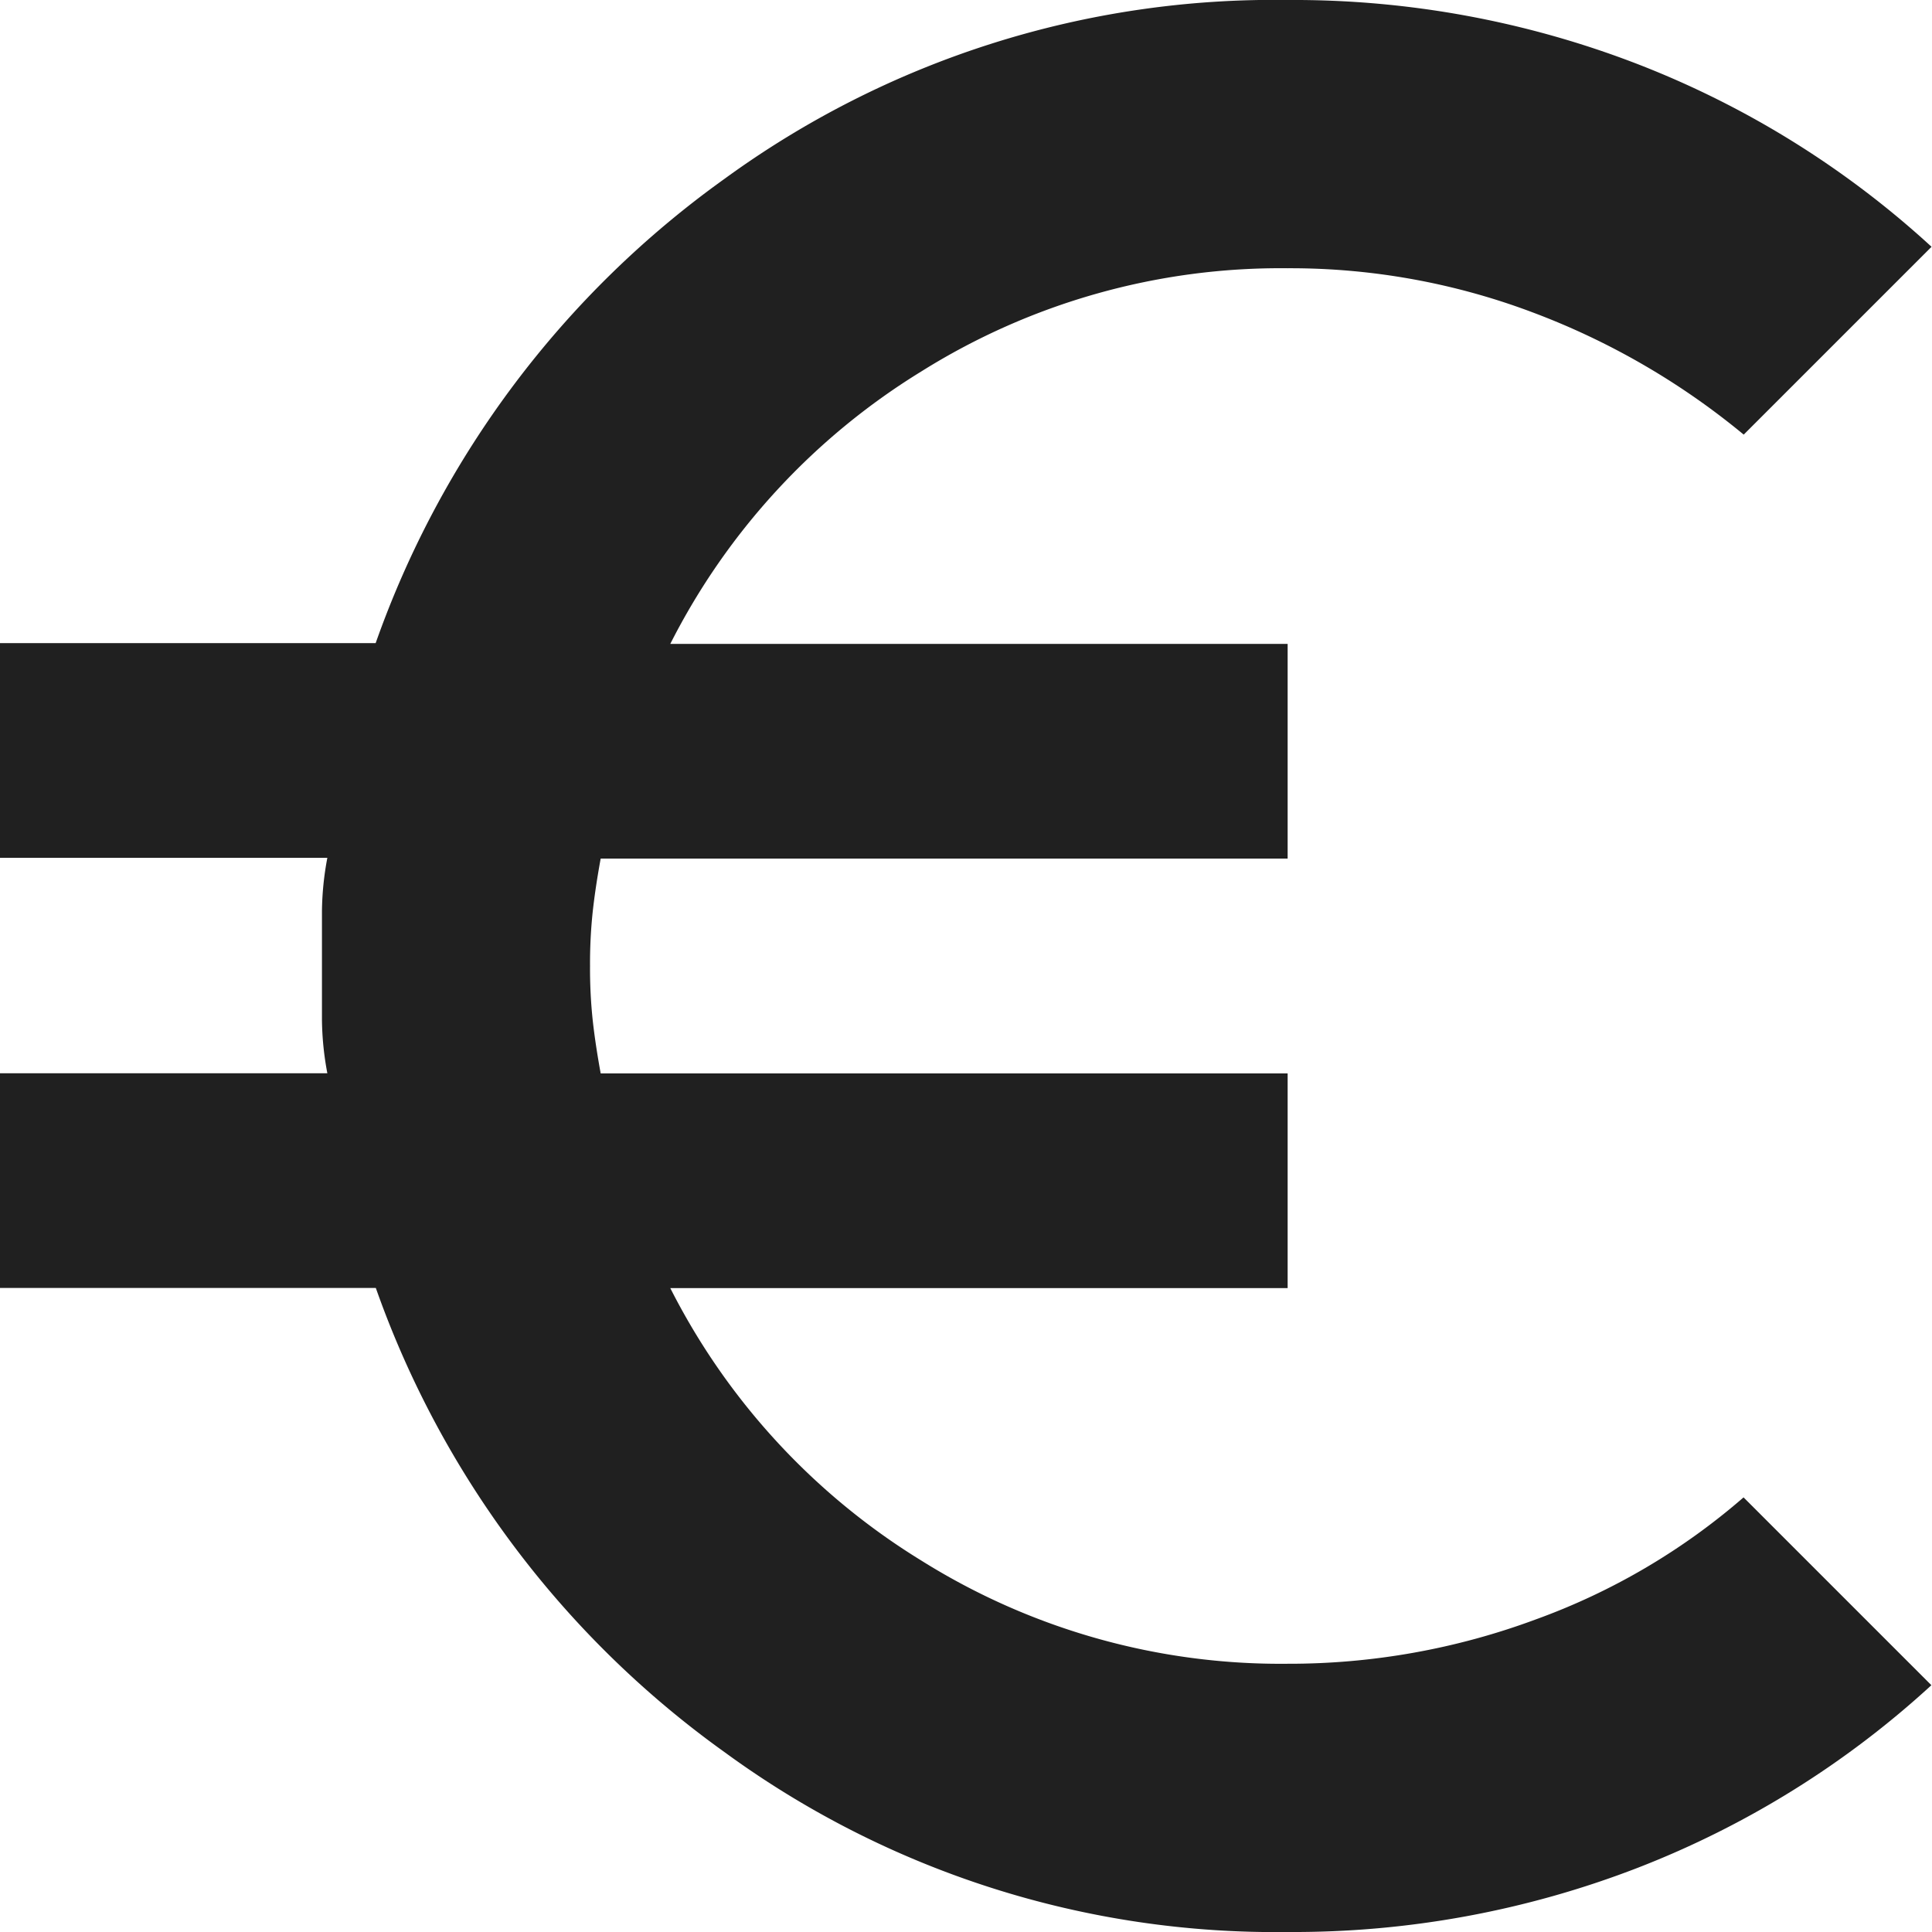 <svg xmlns="http://www.w3.org/2000/svg" width="12.518" height="12.518" viewBox="0 0 12.518 12.518">
    <path d="M128.346-827.482a6.044 6.044 0 0 1-3.651-1.165 6.257 6.257 0 0 1-2.26-3.008H120v-1.391h2.121a1.959 1.959 0 0 1-.035-.348v-.7a1.959 1.959 0 0 1 .035-.348H120v-1.391h2.434a6.257 6.257 0 0 1 2.26-3.008 6.044 6.044 0 0 1 3.652-1.159 6.186 6.186 0 0 1 2.269.417 6.044 6.044 0 0 1 1.9 1.182l-1.217 1.217a4.78 4.78 0 0 0-1.365-.791 4.449 4.449 0 0 0-1.591-.287 4.383 4.383 0 0 0-2.373.669 4.406 4.406 0 0 0-1.626 1.765h4v1.391h-4.451q-.035.191-.052.348a3.167 3.167 0 0 0-.017.348 3.168 3.168 0 0 0 .017.348q.017.156.052.348h4.451v1.391h-4a4.407 4.407 0 0 0 1.626 1.765 4.383 4.383 0 0 0 2.373.669 4.59 4.59 0 0 0 1.608-.287 4.266 4.266 0 0 0 1.347-.791l1.217 1.217a6.044 6.044 0 0 1-1.9 1.182 6.186 6.186 0 0 1-2.268.417z" transform="translate(-120 840)" style="fill:#202020"/>
</svg>

